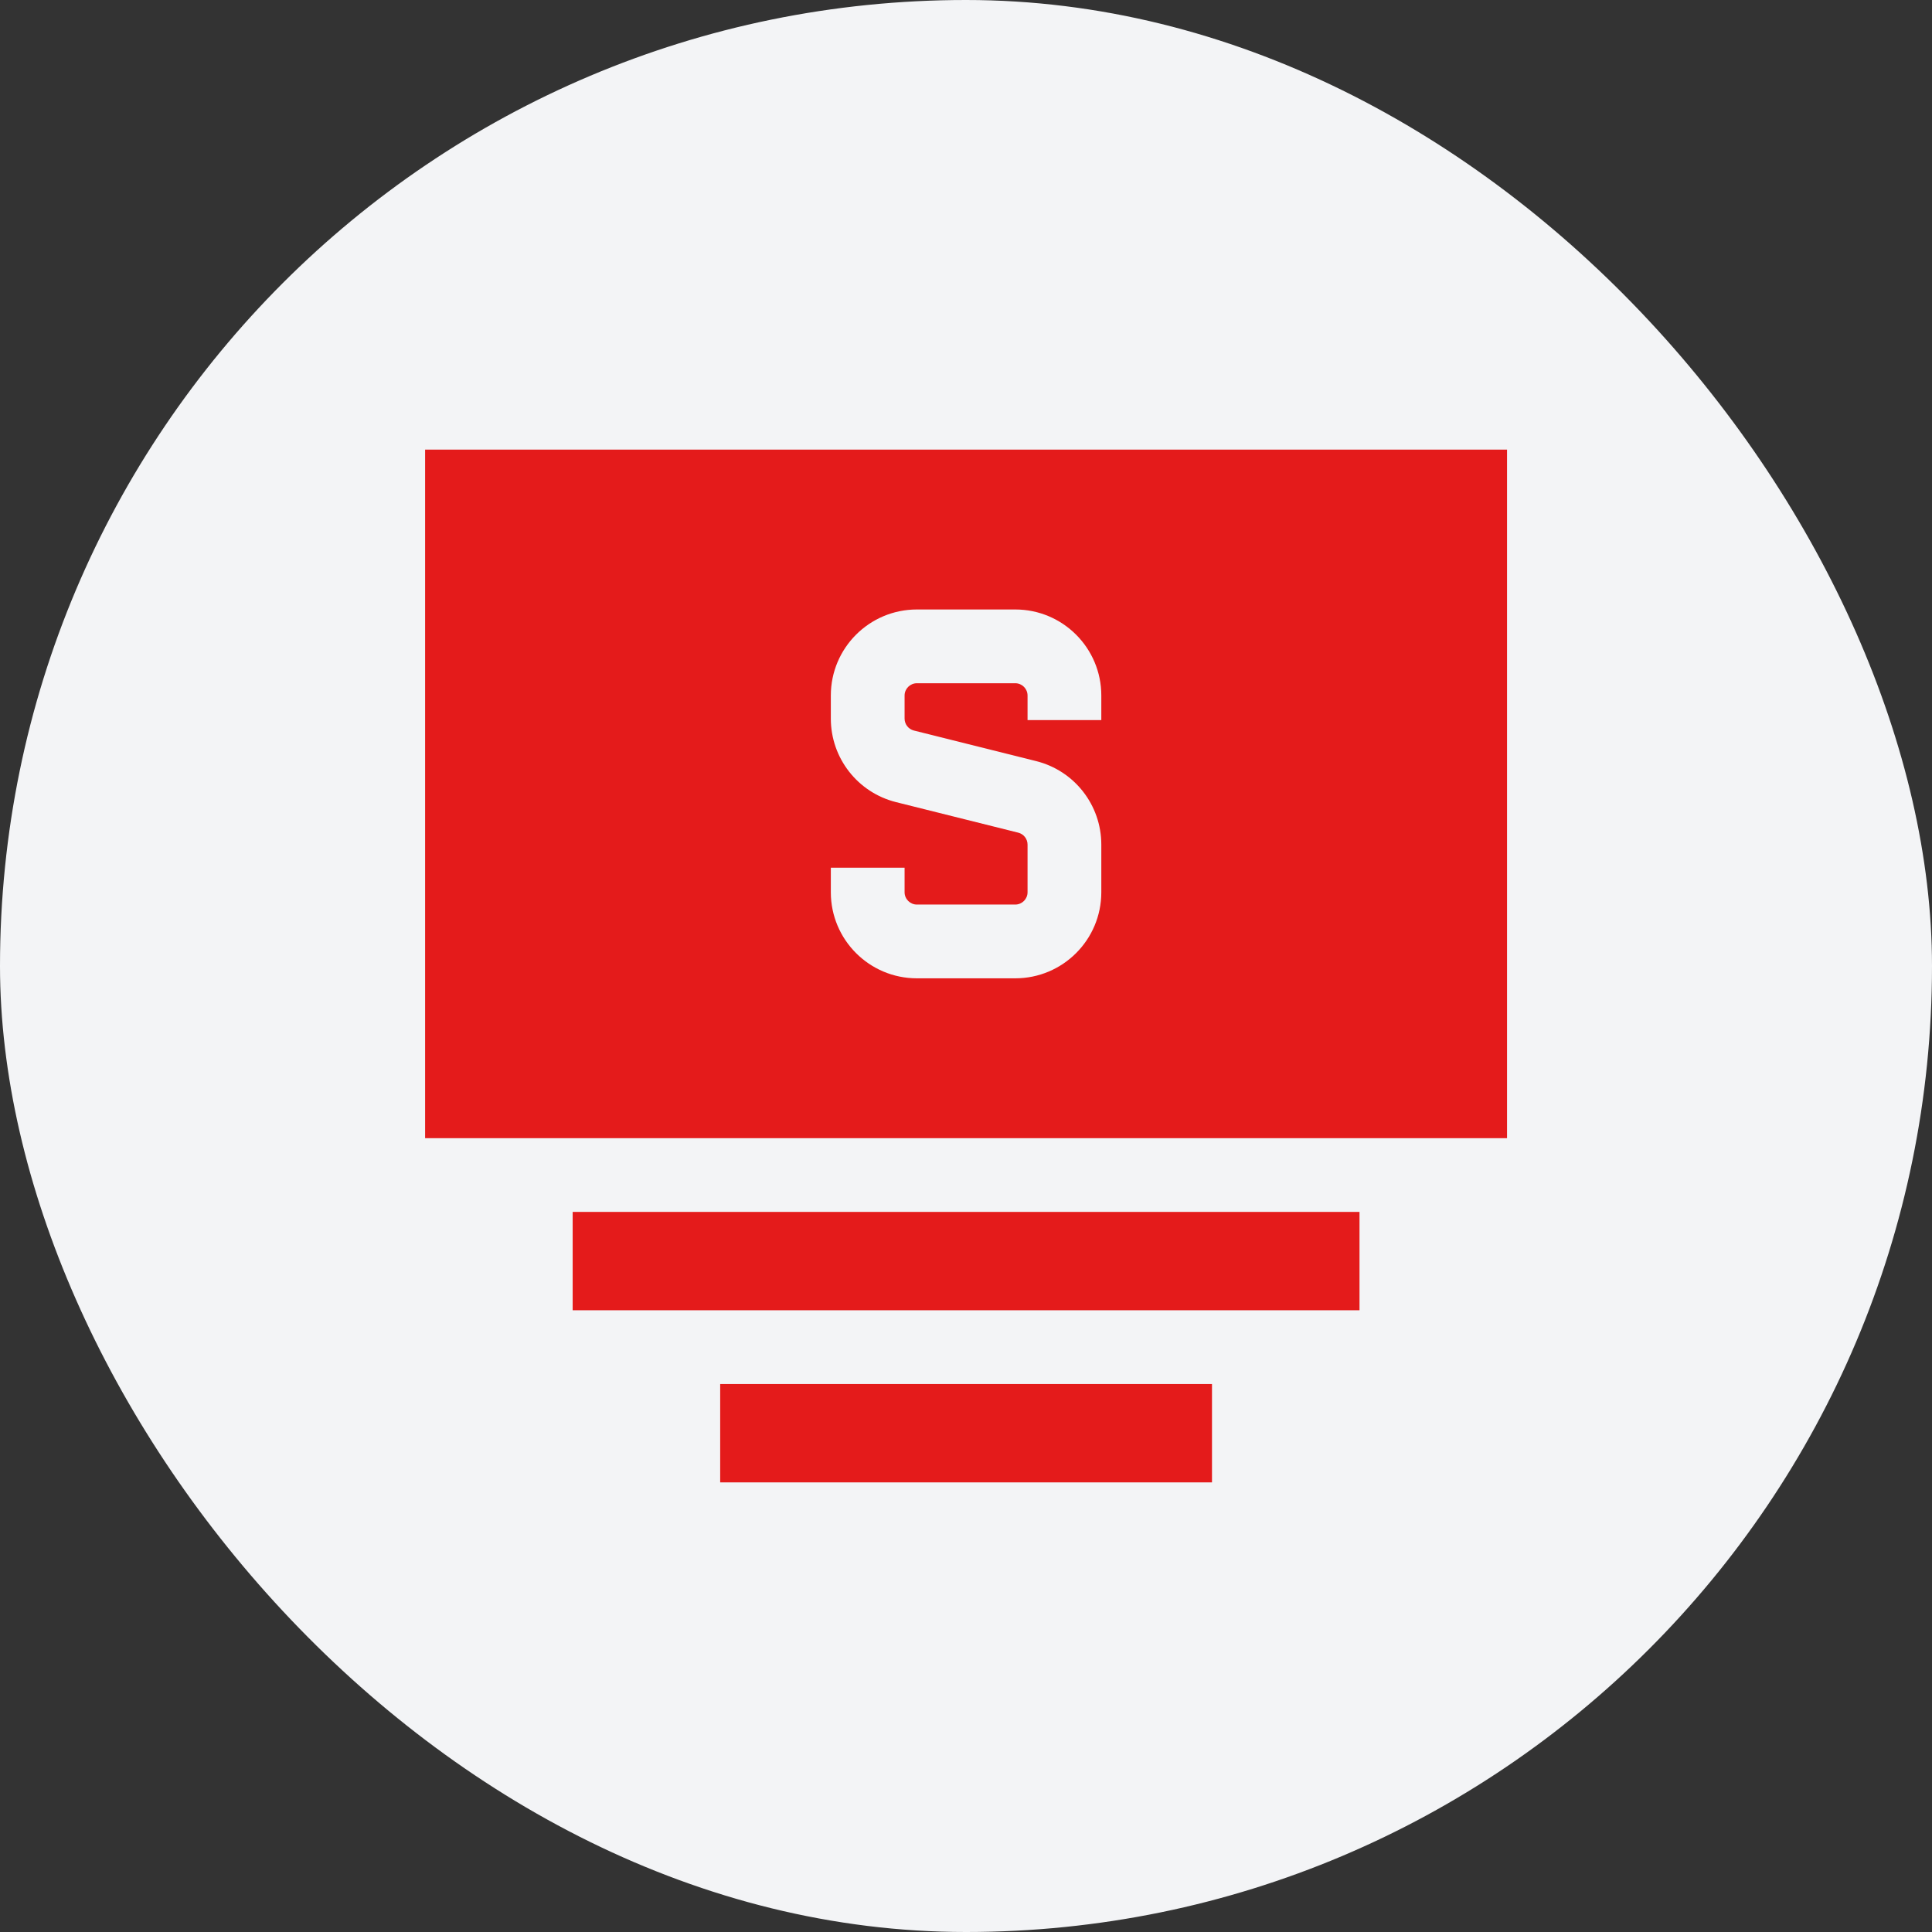 <svg width="56" height="56" viewBox="0 0 56 56" fill="none" xmlns="http://www.w3.org/2000/svg">
<rect x="0" y="0" width="56" height="56" fill="#333333" stroke="none"/>
<rect width="56" height="56" rx="28" fill="#F3F4F6"/>
<path fill-rule="evenodd" clip-rule="evenodd" d="M43.682 13.033H12.322V32.99H43.682V13.033ZM24.082 20.16C24.082 18.783 25.199 17.666 26.577 17.666H29.428C30.805 17.666 31.922 18.783 31.922 20.16V20.873H29.784V20.16C29.784 19.964 29.625 19.804 29.428 19.804H26.577C26.38 19.804 26.22 19.964 26.22 20.16V20.829C26.22 20.993 26.332 21.136 26.49 21.175L30.033 22.061C31.143 22.338 31.922 23.336 31.922 24.481V25.862C31.922 27.24 30.805 28.357 29.428 28.357H26.577C25.199 28.357 24.082 27.24 24.082 25.862V25.15H26.22V25.862C26.22 26.059 26.38 26.219 26.577 26.219H29.428C29.625 26.219 29.784 26.059 29.784 25.862V24.481C29.784 24.317 29.673 24.175 29.514 24.135L25.972 23.25C24.861 22.972 24.082 21.974 24.082 20.829V20.16ZM39.406 37.979H16.599V35.128H39.406V37.979ZM35.13 42.968H20.875V40.117H35.13V42.968Z" fill="#E41B1B"/>
</svg>
